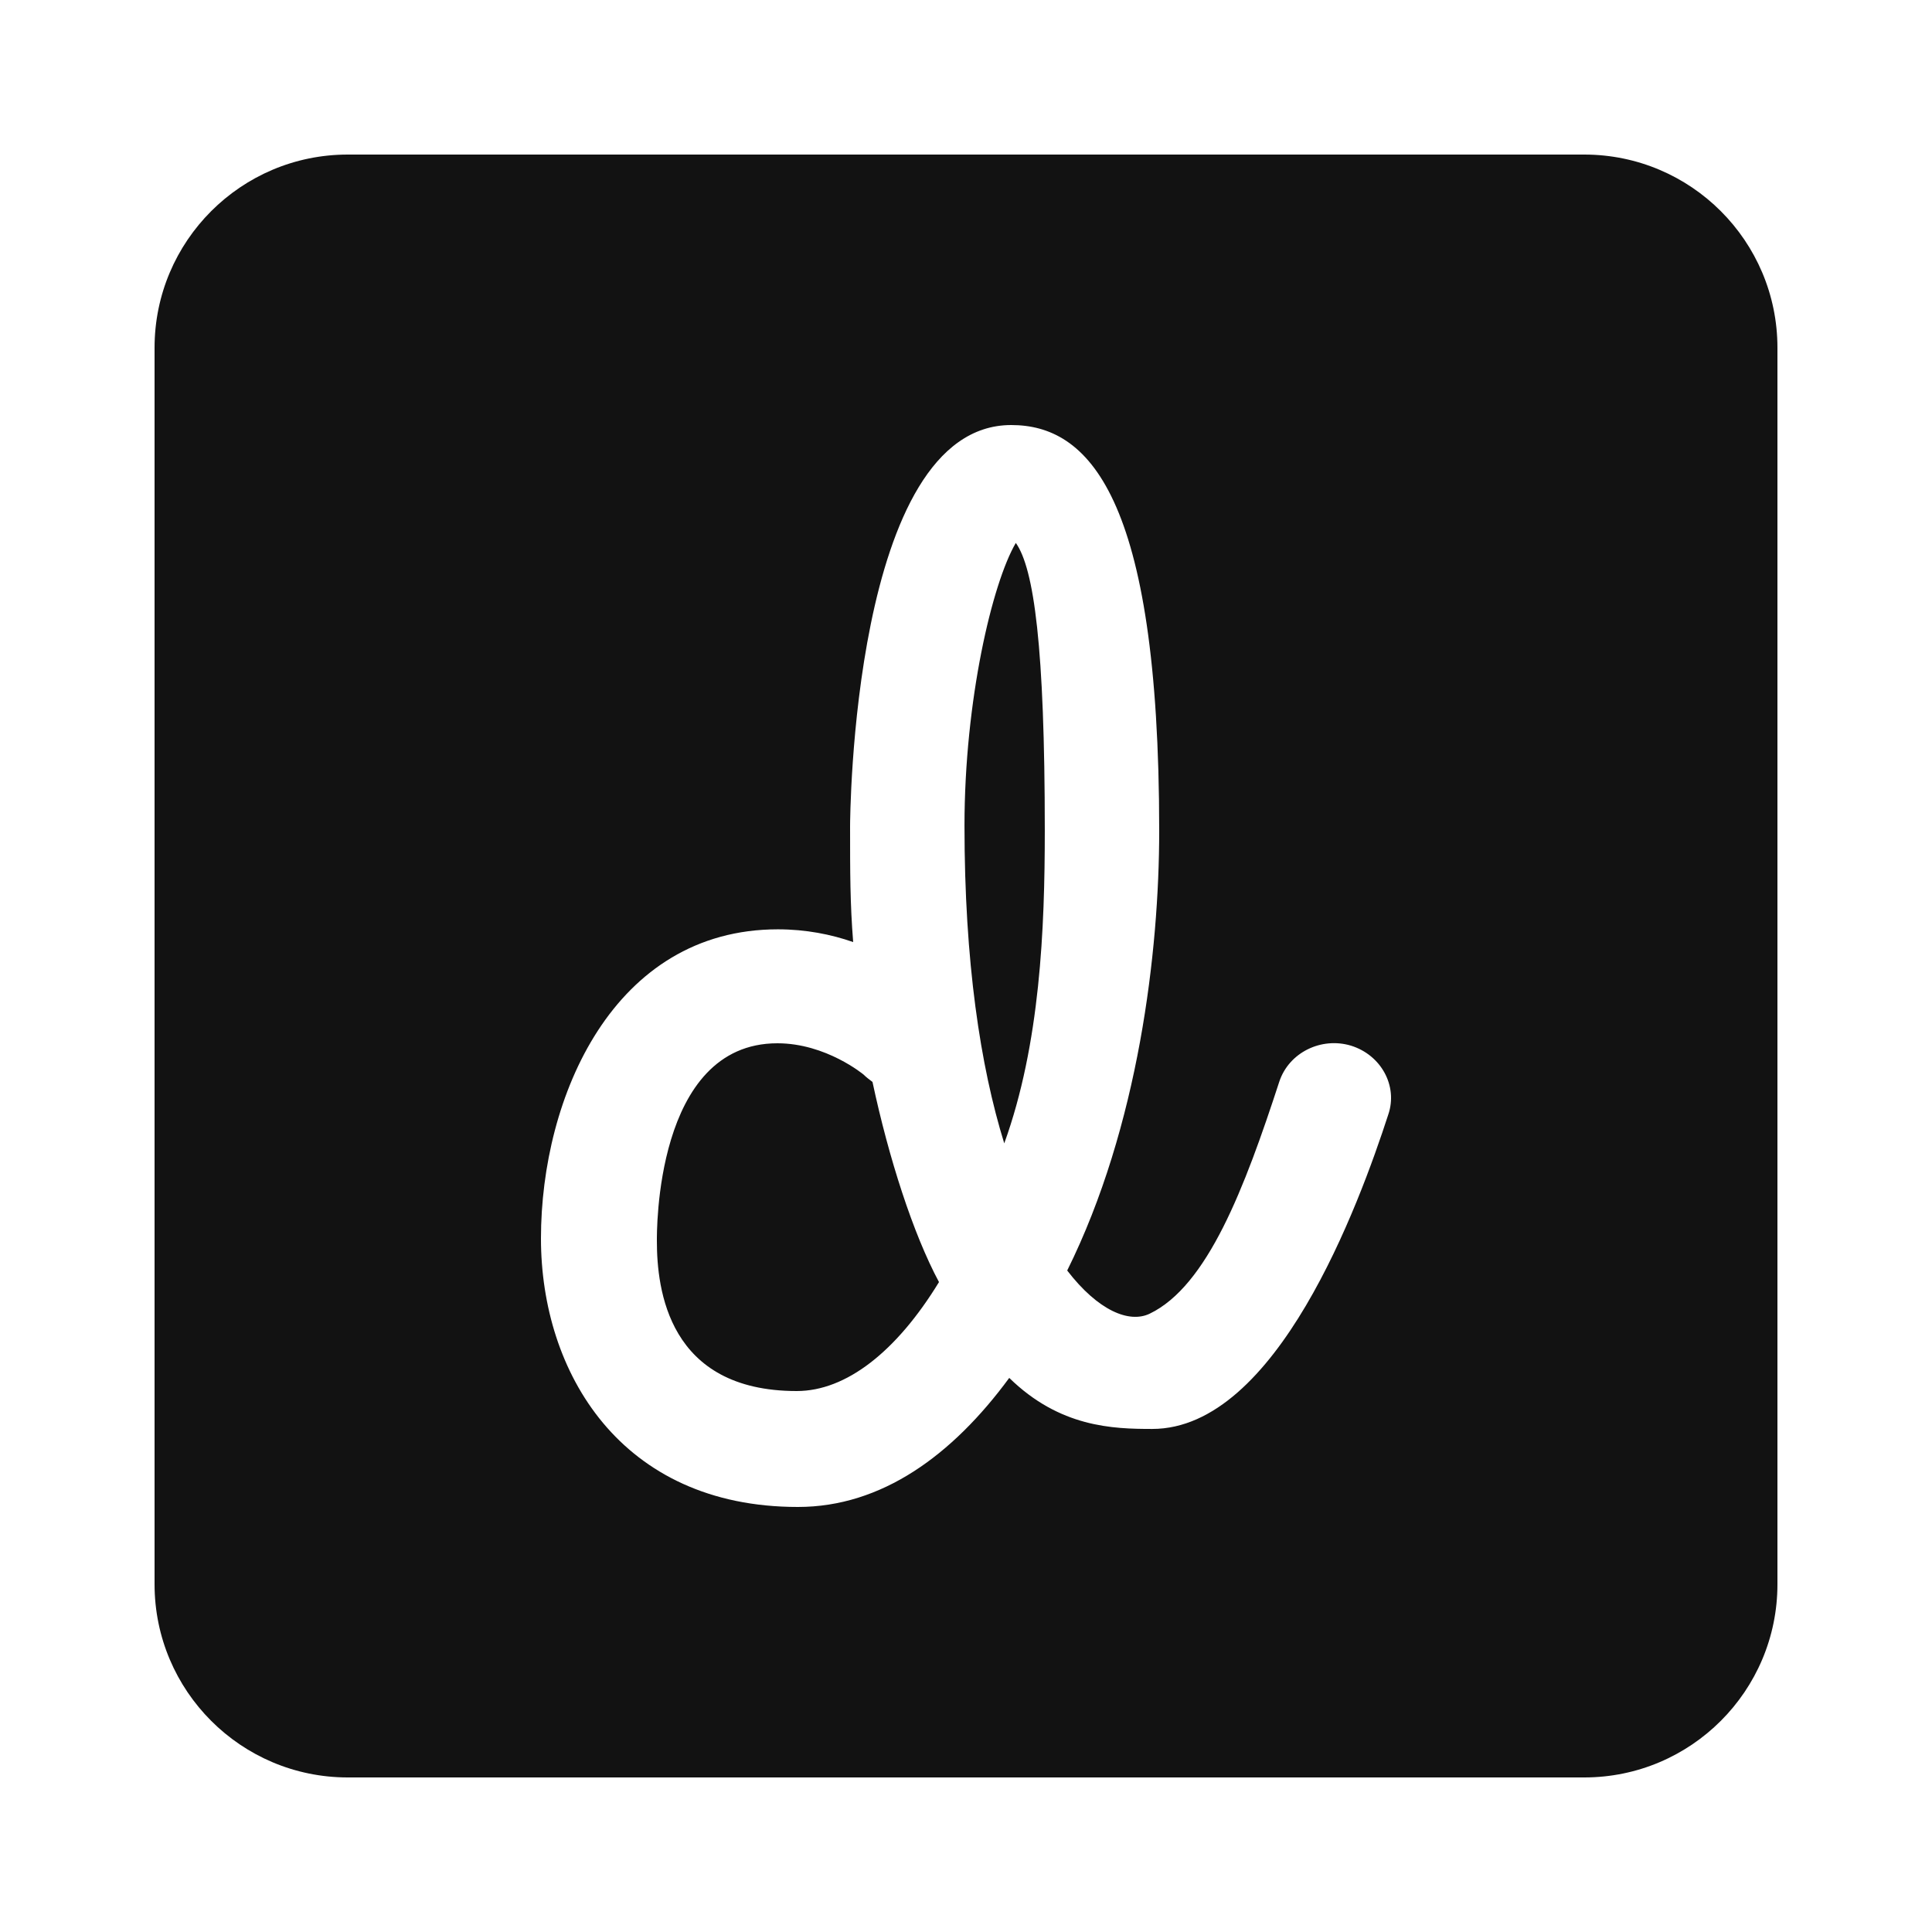<svg width="60" height="60" viewBox="0 0 60 60" fill="none" xmlns="http://www.w3.org/2000/svg">
<path d="M10.8 4.8C7.488 4.8 4.8 7.488 4.8 10.8V49.2C4.8 52.512 7.488 55.2 10.8 55.2H49.2C52.512 55.2 55.2 52.512 55.2 49.2V10.8C55.2 7.488 52.512 4.8 49.2 4.8H10.8ZM31.404 13.2C33.768 13.2 36 15.324 36 25.8C36 29.544 35.363 34.981 33.143 39.457C34.103 40.705 35.064 41.1 35.7 40.8C37.5 39.936 38.651 36.9 39.731 33.588C40.031 32.688 41.029 32.197 41.953 32.473C42.889 32.761 43.416 33.72 43.116 34.608C42.204 37.416 39.648 44.377 35.784 44.377C34.56 44.377 32.915 44.328 31.343 42.792C29.579 45.192 27.384 46.8 24.78 46.8C19.273 46.8 16.8 42.613 16.8 38.461C16.8 34.057 19.057 28.861 24.157 28.861C25.021 28.861 25.812 29.017 26.496 29.257C26.4 28.057 26.4 27.097 26.4 25.657C26.4 25.525 26.448 13.2 31.404 13.2ZM31.547 16.861C30.815 18.109 29.953 21.755 29.953 25.643C29.953 29.867 30.444 33.108 31.188 35.508C32.304 32.424 32.447 28.836 32.447 25.8C32.447 20.088 32.111 17.653 31.547 16.861ZM24.143 32.4C20.327 32.4 20.4 38.315 20.4 38.543C20.4 40.031 20.747 43.2 24.743 43.2C26.279 43.2 27.841 41.976 29.161 39.816C28.357 38.316 27.6 35.964 27.096 33.6C27 33.528 26.904 33.457 26.82 33.373C26.82 33.373 25.655 32.4 24.143 32.4Z" fill="#121212"/>
</svg>
